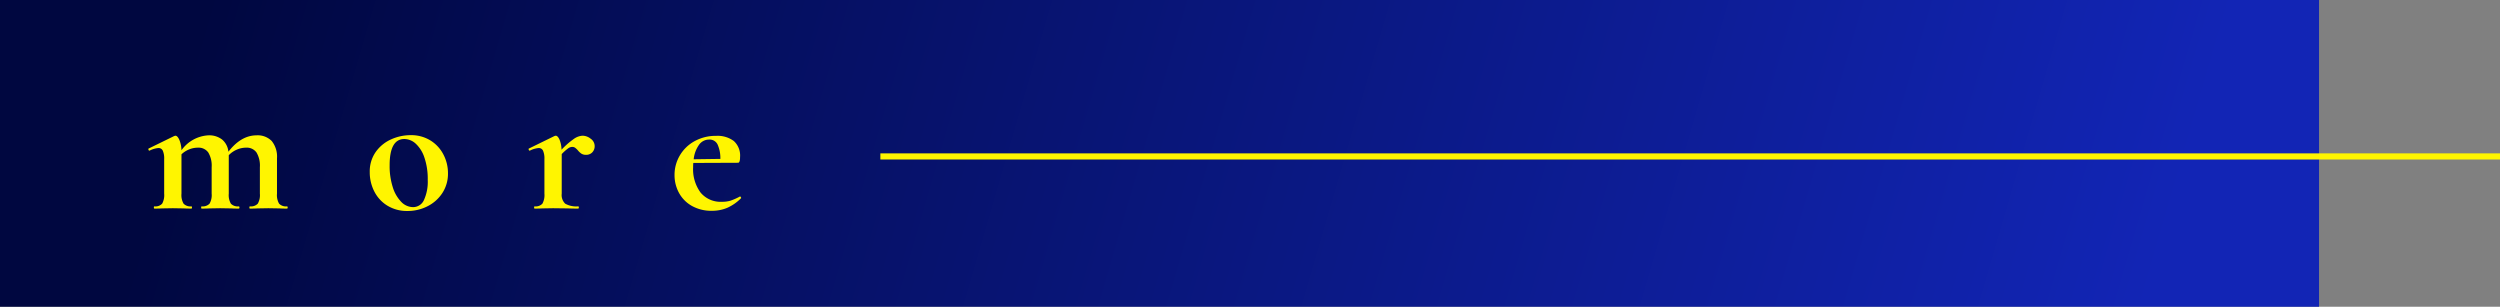 <svg xmlns="http://www.w3.org/2000/svg" xmlns:xlink="http://www.w3.org/1999/xlink" width="407.5" height="50" viewBox="0 0 407.5 50">
  <rect x="0" y="0" width="407.5" height="50" fill="#808080" stroke="none"/>
  <defs>
    <linearGradient id="linear-gradient" x1="0.068" y1="0.651" x2="0.934" y2="0.684" gradientUnits="objectBoundingBox">
      <stop offset="0" stop-color="#000740"/>
      <stop offset="1" stop-color="#1225b5"/>
    </linearGradient>
  </defs>
  <g id="bt_more" transform="translate(-1062 -5090)">
    <rect id="長方形_34" data-name="長方形 34" width="378" height="50" transform="translate(1062 5090)" fill="url(#linear-gradient)"/>
    <path id="パス_645" data-name="パス 645" d="M22.77-.36q.12,0,.12.18T22.77,0q-.78,0-1.23-.03l-1.8-.03L18-.03Q17.52,0,16.74,0q-.09,0-.09-.18t.09-.18A1.554,1.554,0,0,0,18.015-.8,2.769,2.769,0,0,0,18.36-2.43V-6.75a4.169,4.169,0,0,0-.555-2.4,1.941,1.941,0,0,0-1.695-.78,3.765,3.765,0,0,0-1.53.33,3.942,3.942,0,0,0-1.29.9v6.27A2.769,2.769,0,0,0,13.635-.8,1.554,1.554,0,0,0,14.91-.36q.12,0,.12.18T14.91,0q-.78,0-1.23-.03l-1.8-.03-1.74.03Q9.66,0,8.88,0q-.09,0-.09-.18t.09-.18A1.554,1.554,0,0,0,10.155-.8,2.769,2.769,0,0,0,10.5-2.43V-6.75a4.169,4.169,0,0,0-.555-2.4A1.941,1.941,0,0,0,8.25-9.93a3.774,3.774,0,0,0-1.425.285,3.953,3.953,0,0,0-1.245.8v6.42A2.769,2.769,0,0,0,5.925-.8,1.554,1.554,0,0,0,7.2-.36q.09,0,.09.18T7.2,0Q6.42,0,5.97-.03L4.17-.06,2.4-.03Q1.95,0,1.17,0q-.09,0-.09-.18t.09-.18A1.506,1.506,0,0,0,2.43-.8,2.871,2.871,0,0,0,2.76-2.43V-8.07a3.119,3.119,0,0,0-.225-1.365A.744.744,0,0,0,1.83-9.87a3.858,3.858,0,0,0-1.44.42H.33Q.24-9.45.2-9.6T.21-9.78l4.17-2.04a1.254,1.254,0,0,1,.21-.06q.33,0,.63.645A4.781,4.781,0,0,1,5.58-9.51a5.767,5.767,0,0,1,4.38-2.43,3.436,3.436,0,0,1,2.25.69,2.98,2.98,0,0,1,1.02,1.98q2.07-2.67,4.59-2.67a3.194,3.194,0,0,1,2.475.93,4.048,4.048,0,0,1,.855,2.82v5.76A2.769,2.769,0,0,0,21.495-.8,1.554,1.554,0,0,0,22.77-.36ZM42.42.39a6.1,6.1,0,0,1-3.255-.855,5.75,5.75,0,0,1-2.145-2.31,6.806,6.806,0,0,1-.75-3.165,5.494,5.494,0,0,1,.99-3.315,6.109,6.109,0,0,1,2.52-2.04,7.728,7.728,0,0,1,3.15-.675,5.947,5.947,0,0,1,3.24.87,5.833,5.833,0,0,1,2.115,2.3A6.548,6.548,0,0,1,49.02-5.76a5.763,5.763,0,0,1-.9,3.2A6.189,6.189,0,0,1,45.705-.39,7.071,7.071,0,0,1,42.42.39Zm.9-.63a1.935,1.935,0,0,0,1.785-1.155A7.193,7.193,0,0,0,45.72-4.71a10.661,10.661,0,0,0-.54-3.6,5.37,5.37,0,0,0-1.41-2.265,2.774,2.774,0,0,0-1.86-.765q-2.4,0-2.4,4.29a11.336,11.336,0,0,0,.51,3.555A5.891,5.891,0,0,0,41.4-1.1,2.688,2.688,0,0,0,43.32-.24ZM70.95-11.88a2.169,2.169,0,0,1,1.335.495A1.459,1.459,0,0,1,72.93-10.2a1.431,1.431,0,0,1-.39,1.035,1.352,1.352,0,0,1-1.02.4,1.356,1.356,0,0,1-.735-.18,2.593,2.593,0,0,1-.585-.54,2.886,2.886,0,0,0-.465-.435.8.8,0,0,0-.465-.135,1.2,1.2,0,0,0-.645.225,7.987,7.987,0,0,0-1.065.945v6.45A1.956,1.956,0,0,0,68.13-.8a3.643,3.643,0,0,0,2.1.435q.12,0,.12.18T70.23,0q-1.05,0-1.65-.03L66.15-.06l-1.77.03Q63.93,0,63.15,0q-.09,0-.09-.18t.09-.18A1.506,1.506,0,0,0,64.41-.8a2.871,2.871,0,0,0,.33-1.635V-8.07a3.119,3.119,0,0,0-.225-1.365.744.744,0,0,0-.7-.435,3.858,3.858,0,0,0-1.44.42h-.06q-.09,0-.135-.15t.015-.18l4.17-2.04a1.254,1.254,0,0,1,.21-.06q.33,0,.615.615A4.666,4.666,0,0,1,67.53-9.6a12.724,12.724,0,0,1,2.025-1.77A2.691,2.691,0,0,1,70.95-11.88Zm25.68,9.9q.06,0,.135.12t.015.18A7.386,7.386,0,0,1,94.53-.12a6.352,6.352,0,0,1-2.49.48,6.44,6.44,0,0,1-3.27-.8,5.374,5.374,0,0,1-2.1-2.13,6,6,0,0,1-.72-2.895,6.189,6.189,0,0,1,.87-3.21,6.28,6.28,0,0,1,2.415-2.325,7.1,7.1,0,0,1,3.495-.855,4.414,4.414,0,0,1,2.88.84A3.187,3.187,0,0,1,96.63-8.4q0,.93-.33.93l-7.29.03a5.51,5.51,0,0,0-.03.69,6.4,6.4,0,0,0,1.215,4.14,4.237,4.237,0,0,0,3.495,1.5,4.621,4.621,0,0,0,1.38-.18,10.182,10.182,0,0,0,1.5-.66Zm-5.04-9.27a2.008,2.008,0,0,0-1.65.855,4.924,4.924,0,0,0-.87,2.355l4.35-.06a5.441,5.441,0,0,0-.45-2.34A1.438,1.438,0,0,0,91.59-11.25Z" transform="translate(1086 5124)" fill="#fff500"/>
    <line id="線_85" data-name="線 85" x2="264" transform="translate(1205.5 5115.5)" fill="none" stroke="#fff500" stroke-width="1"/>
  </g>
</svg>
